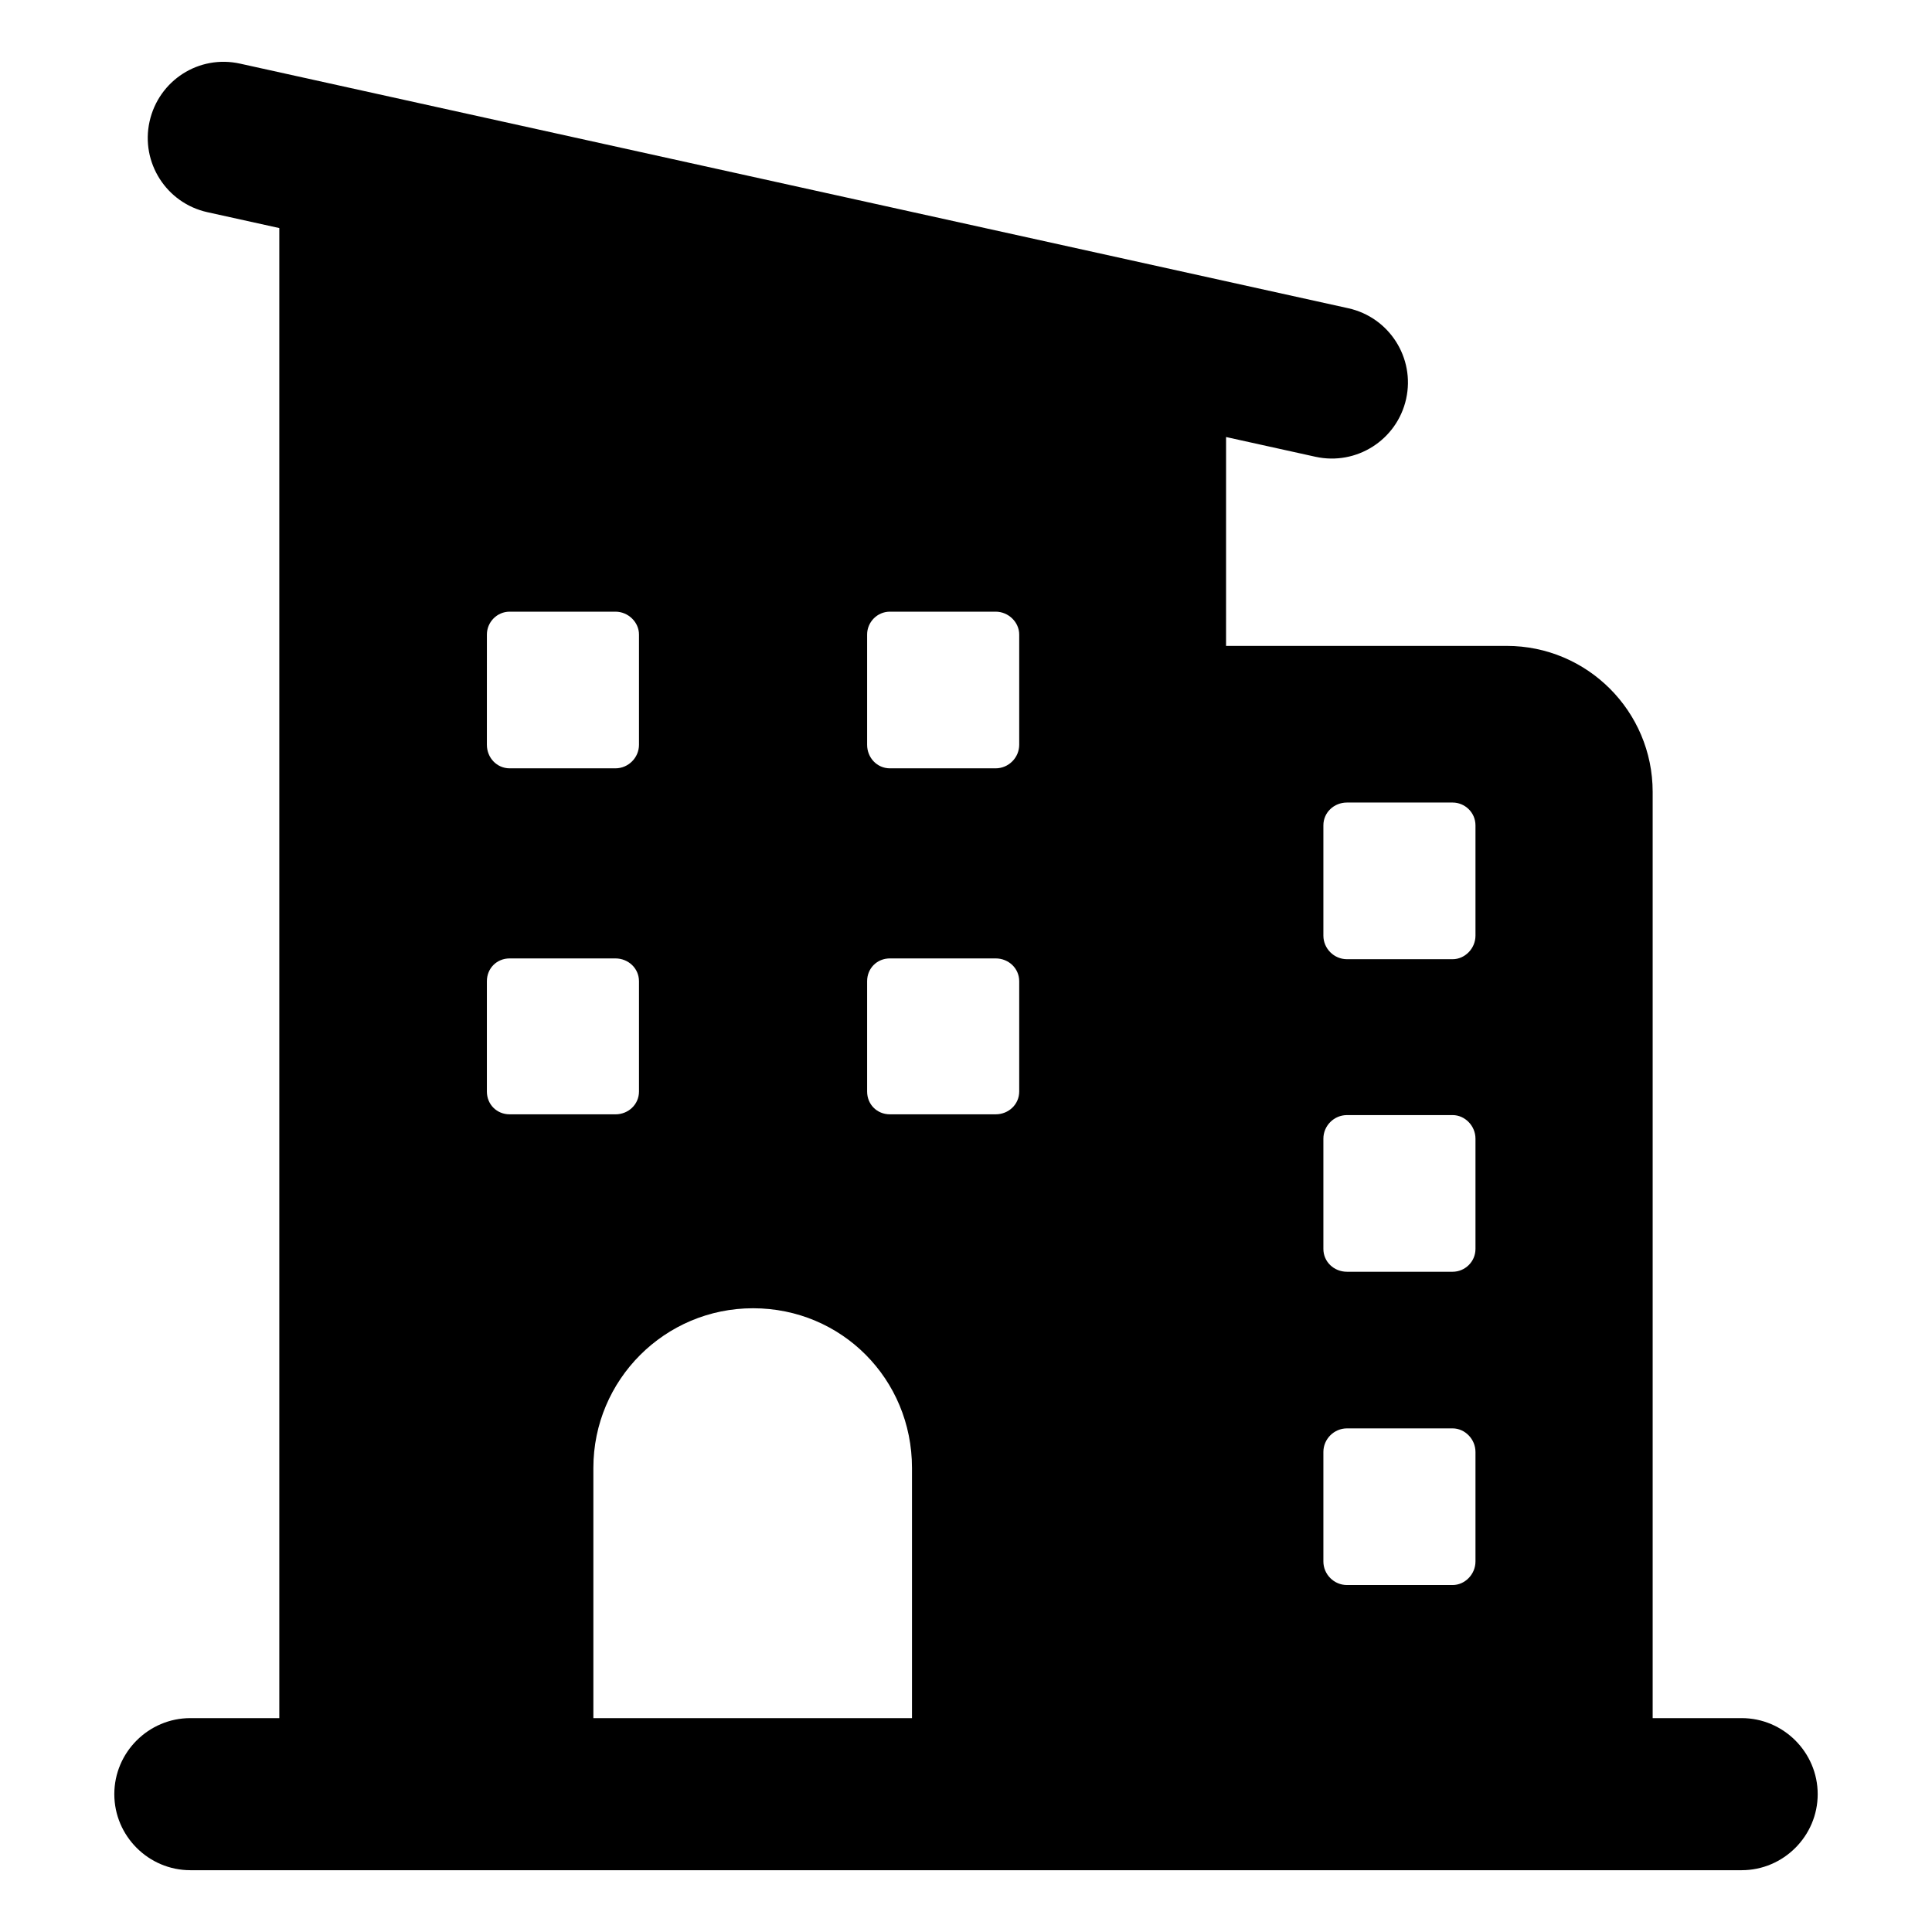 <?xml version="1.0" encoding="UTF-8"?>
<!-- Uploaded to: SVG Repo, www.svgrepo.com, Generator: SVG Repo Mixer Tools -->
<svg fill="#000000" width="800px" height="800px" version="1.1" viewBox="144 144 512 512" xmlns="http://www.w3.org/2000/svg">
 <path d="m605.55 599.32h-23.578v-245.46c0-21.363-17.332-38.691-38.691-38.691h-74.363l0.004-55.352 23.688 5.231c10.855 2.387 21.613-4.449 24.031-15.34 2.402-10.863-4.469-21.617-15.332-24.02l-293.65-64.816c-10.961-2.453-21.609 4.465-24.027 15.34-2.402 10.863 4.465 21.617 15.328 24.02l19.059 4.207v394.88h-23.574c-11.086 0-20.152 9.07-20.152 20.152s9.066 20.152 20.152 20.152h411.11c11.082 0 20.152-9.07 20.152-20.152-0.004-11.086-9.07-20.152-20.156-20.152zm-110.84-236.59c0-3.426 2.82-6.047 6.246-6.047h28.012c3.223 0 6.047 2.621 6.047 6.047v29.223c0 3.426-2.82 6.246-6.047 6.246h-28.012c-3.426 0-6.246-2.82-6.246-6.246zm0 83.027c0-3.426 2.82-6.246 6.246-6.246h28.012c3.223 0 6.047 2.82 6.047 6.246v29.223c0 3.426-2.82 6.047-6.047 6.047h-28.012c-3.426 0-6.246-2.621-6.246-6.047zm0 83.027c0-3.426 2.82-6.246 6.246-6.246h28.012c3.223 0 6.047 2.82 6.047 6.246v29.02c0 3.426-2.82 6.246-6.047 6.246h-28.012c-3.426 0-6.246-2.82-6.246-6.246zm-86.855-89.477h-28.012c-3.426 0-6.047-2.621-6.047-6.047v-29.223c0-3.426 2.621-6.047 6.047-6.047h28.012c3.426 0 6.246 2.621 6.246 6.047v29.223c0 3.43-2.824 6.047-6.246 6.047zm6.246-97.938c0 3.426-2.82 6.246-6.246 6.246h-28.012c-3.426 0-6.047-2.82-6.047-6.246v-29.223c0-3.223 2.621-6.047 6.047-6.047h28.012c3.426 0 6.246 2.82 6.246 6.047zm-107.01 6.246h-28.016c-3.426 0-6.047-2.82-6.047-6.246l0.004-29.223c0-3.223 2.621-6.047 6.047-6.047h28.012c3.426 0 6.246 2.82 6.246 6.047v29.223c0 3.426-2.824 6.246-6.246 6.246zm6.246 56.426v29.223c0 3.426-2.82 6.047-6.246 6.047l-28.016-0.004c-3.426 0-6.047-2.621-6.047-6.047v-29.223c0-3.426 2.621-6.047 6.047-6.047h28.012c3.426 0.004 6.25 2.625 6.25 6.051zm-12.09 195.28v-66.301c0-23.379 18.941-42.32 42.32-42.32 23.441 0 42.117 18.742 42.117 42.32v66.301z"/>
</svg>